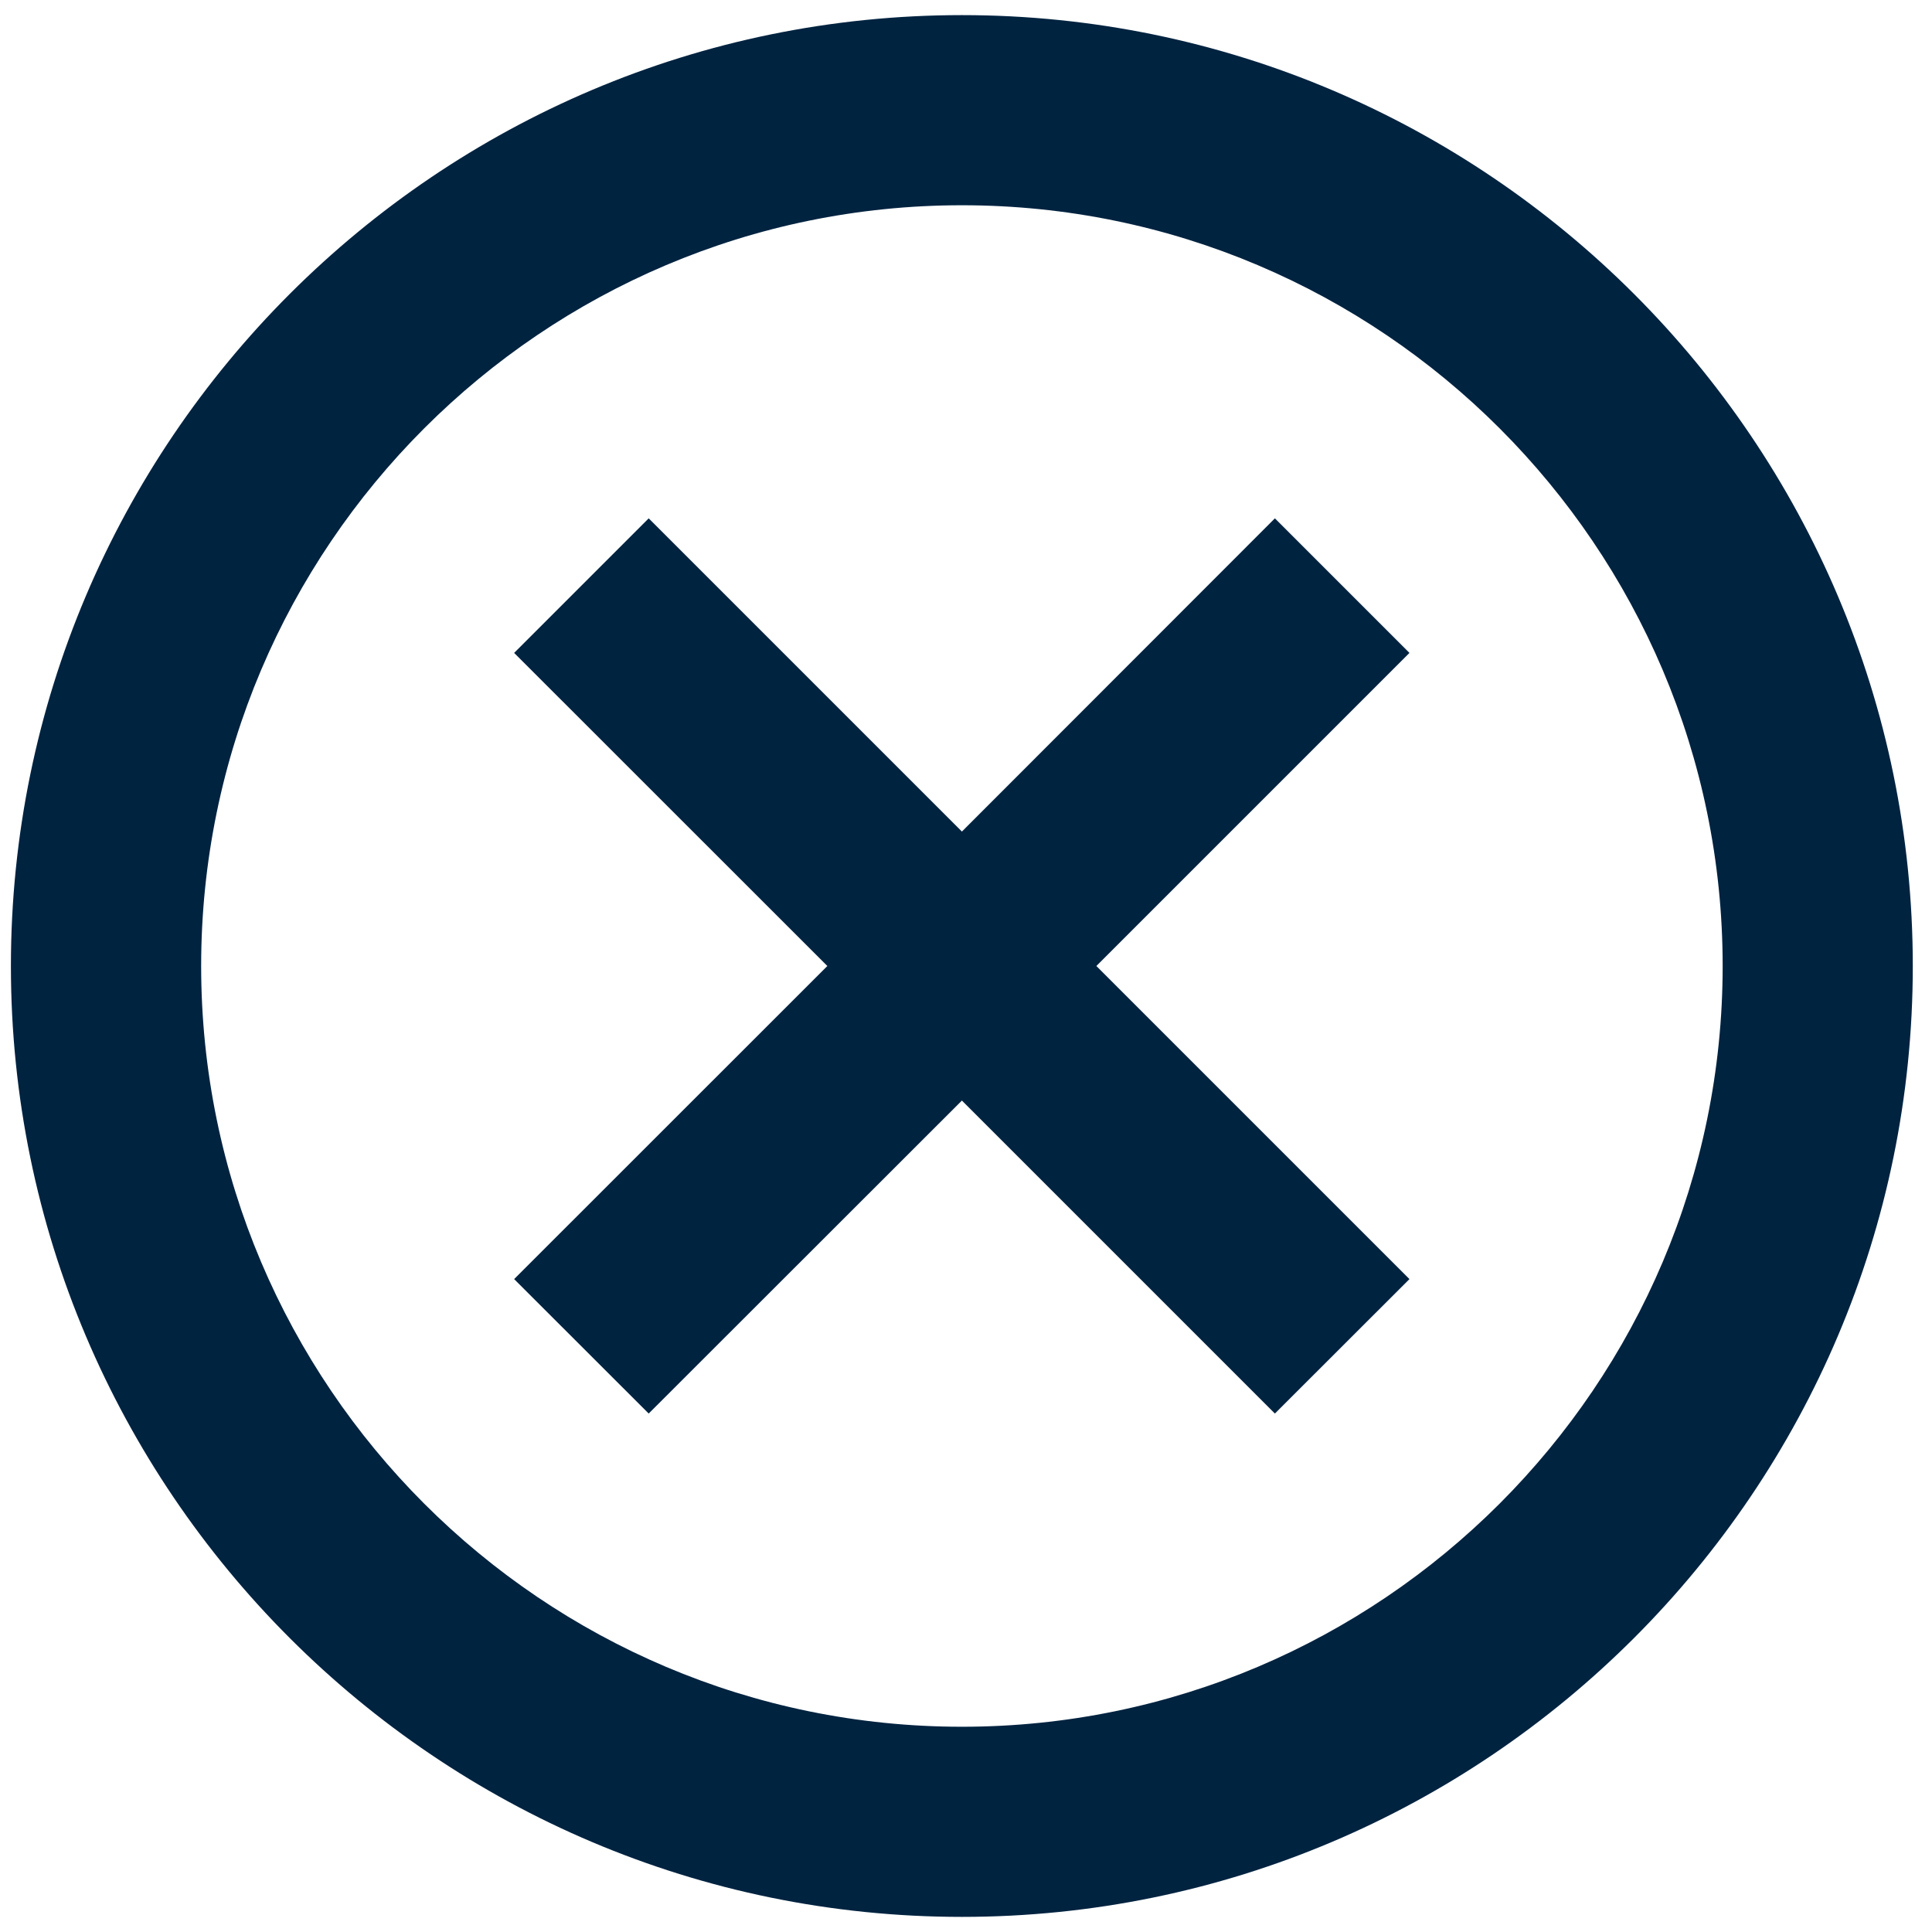 <svg viewBox="0 0 17 17" fill="none" xmlns="http://www.w3.org/2000/svg">
<path d="M8.464 16.867C3.85 16.867 0.096 13.114 0.096 8.5C0.096 3.886 3.85 0.133 8.464 0.133C13.078 0.133 16.831 3.886 16.831 8.5C16.831 13.114 13.078 16.867 8.464 16.867ZM8.464 1.806C4.773 1.806 1.77 4.809 1.77 8.5C1.77 12.191 4.773 15.194 8.464 15.194C12.155 15.194 15.158 12.191 15.158 8.5C15.158 4.809 12.155 1.806 8.464 1.806Z" fill="#002340"/>
<path d="M12.402 5.745L11.218 4.561L8.464 7.317L5.708 4.561L4.524 5.745L7.28 8.5L4.524 11.255L5.708 12.438L8.464 9.684L11.218 12.438L12.402 11.255L9.647 8.5L12.402 5.745Z" fill="#002340"/>
</svg>
